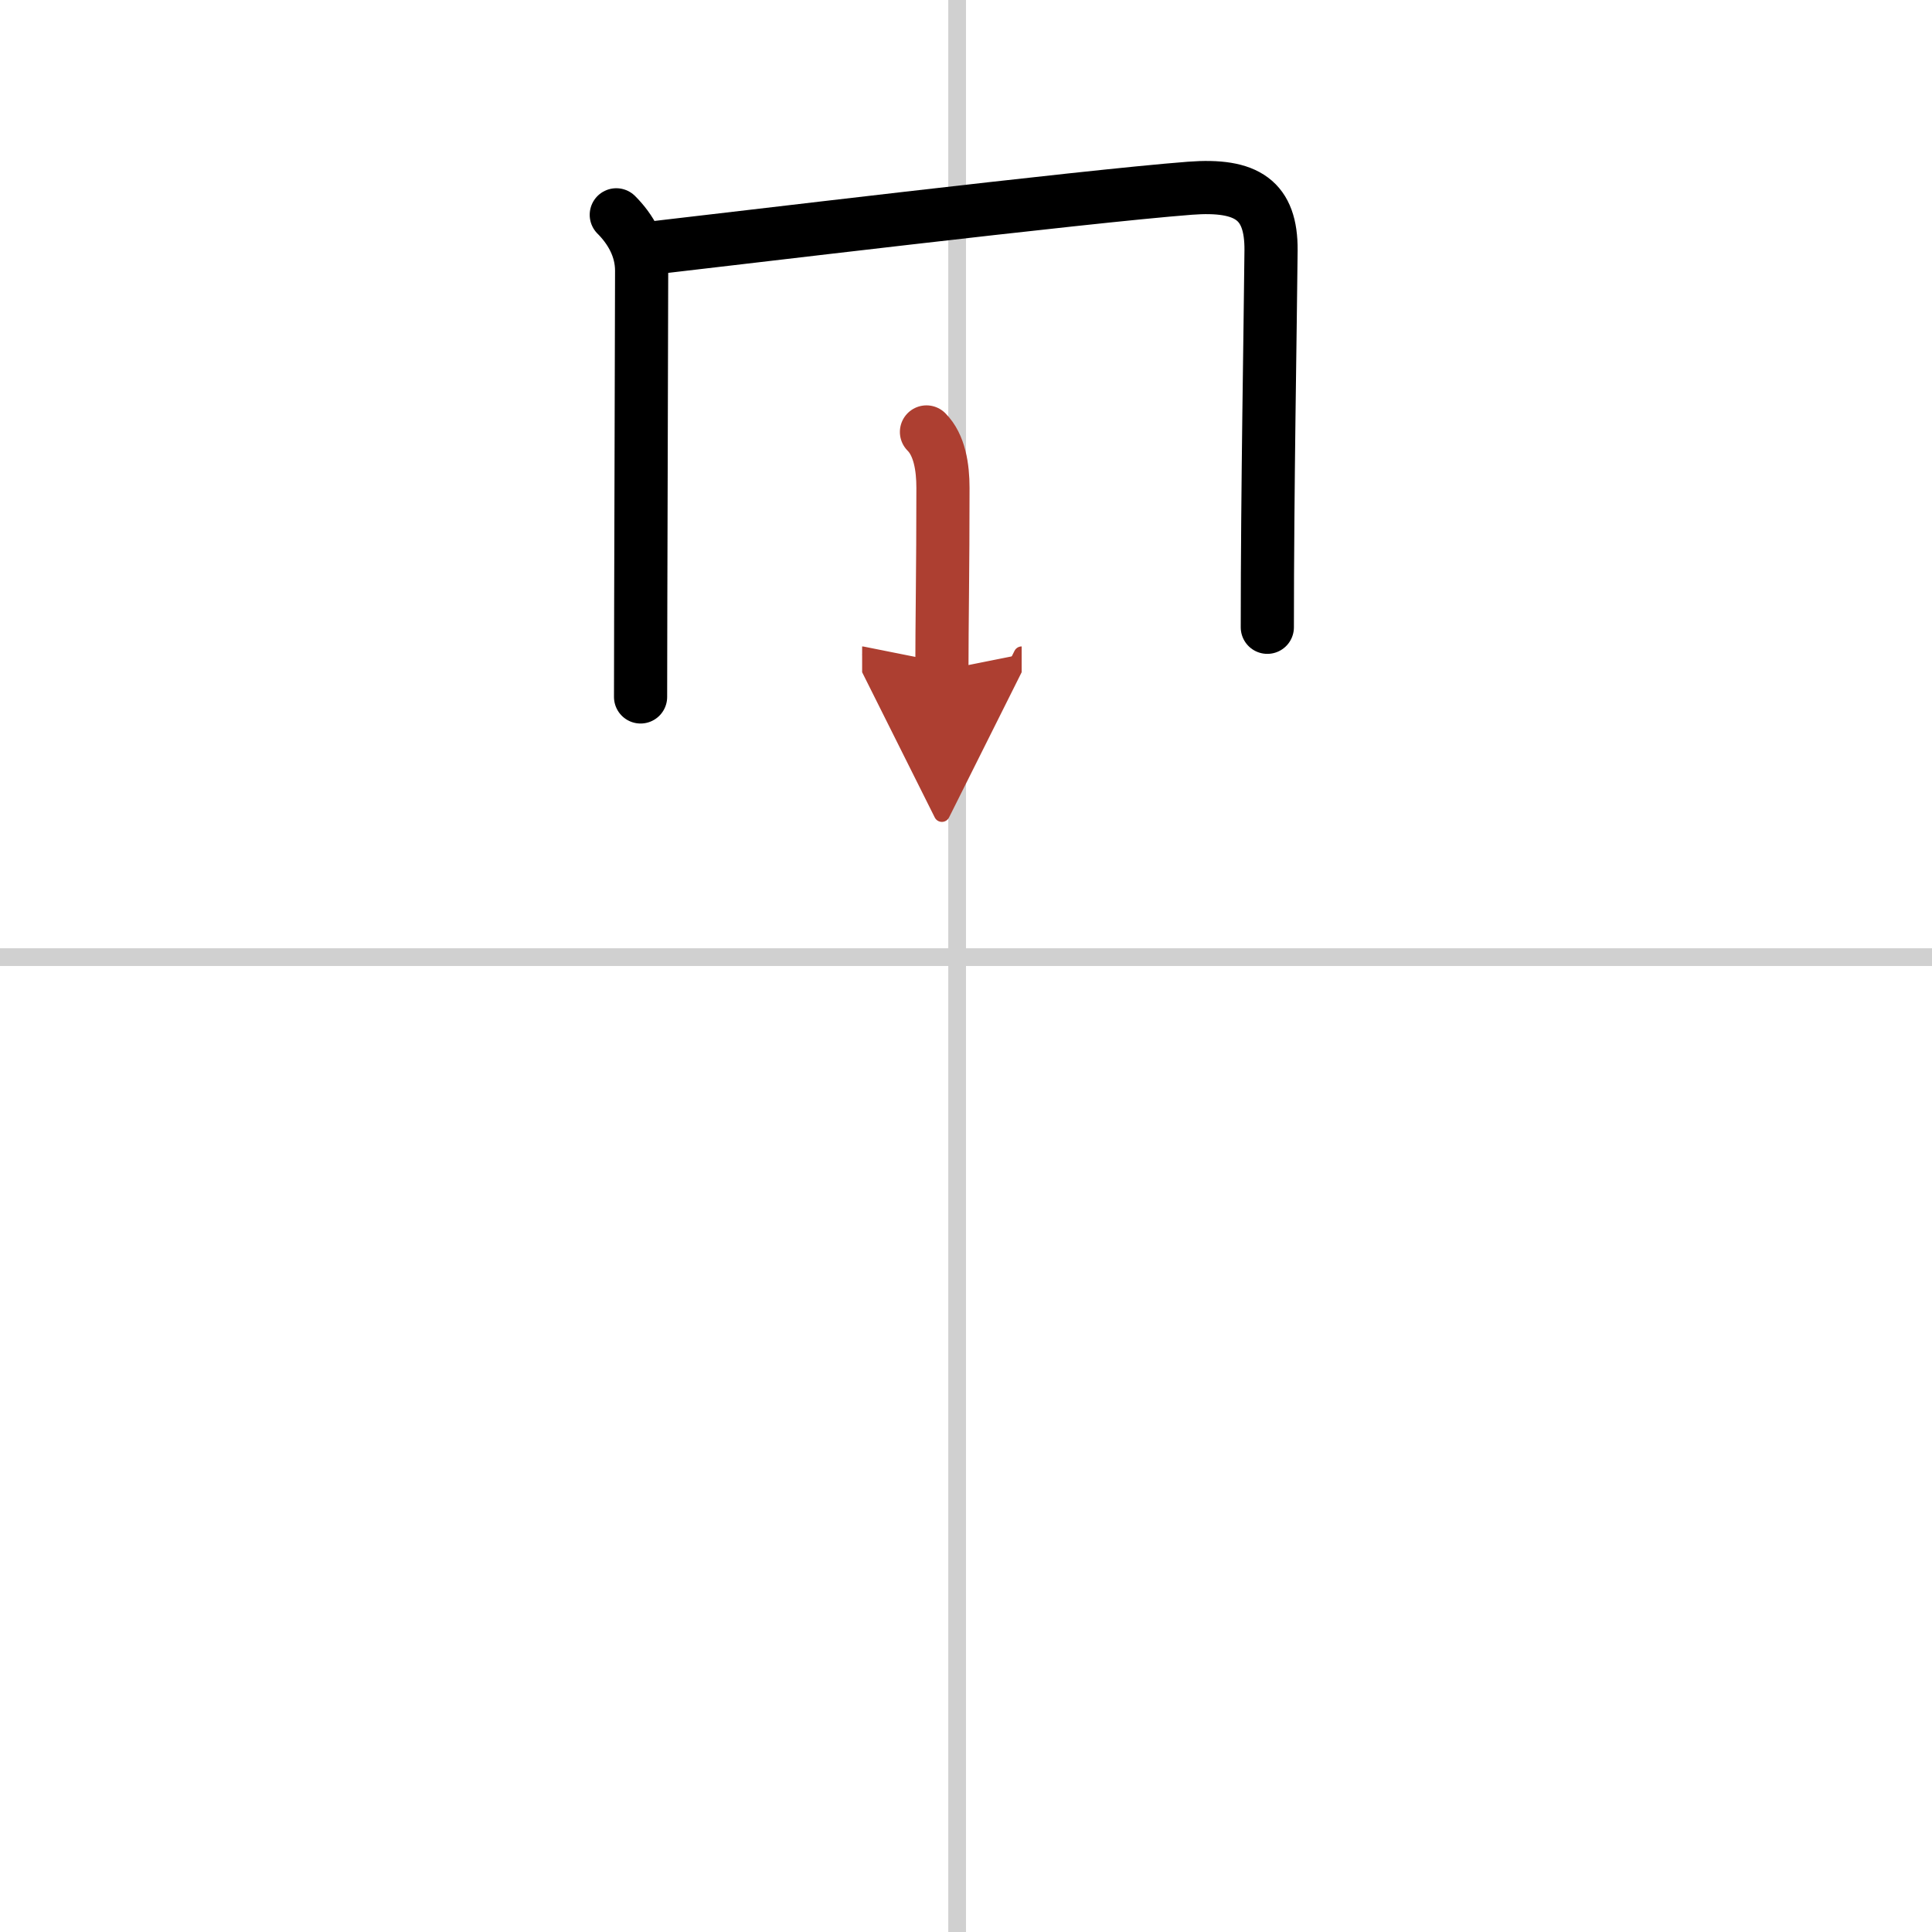 <svg width="400" height="400" viewBox="0 0 109 109" xmlns="http://www.w3.org/2000/svg"><defs><marker id="a" markerWidth="4" orient="auto" refX="1" refY="5" viewBox="0 0 10 10"><polyline points="0 0 10 5 0 10 1 5" fill="#ad3f31" stroke="#ad3f31"/></marker></defs><g fill="none" stroke="#000" stroke-linecap="round" stroke-linejoin="round" stroke-width="3"><rect width="100%" height="100%" fill="#fff" stroke="#fff"/><line x1="54" x2="54" y2="109" stroke="#d0d0d0" stroke-width="1"/><line x2="109" y1="54" y2="54" stroke="#d0d0d0" stroke-width="1"/><path d="m34.77 12.12c0.81 0.81 1.43 1.88 1.43 3.15 0 2.62-0.06 19.72-0.06 24.05"/><path d="m36.97 13.97c3.71-0.42 24.17-2.89 30.16-3.35 3.24-0.25 4.6 0.68 4.58 3.5-0.04 4.33-0.21 13.5-0.21 21.27"/><path d="m52.27 24.37c0.74 0.74 0.93 2 0.93 3.15 0 4.72-0.06 7.6-0.06 10.3" marker-end="url(#a)" stroke="#ad3f31"/></g></svg>

